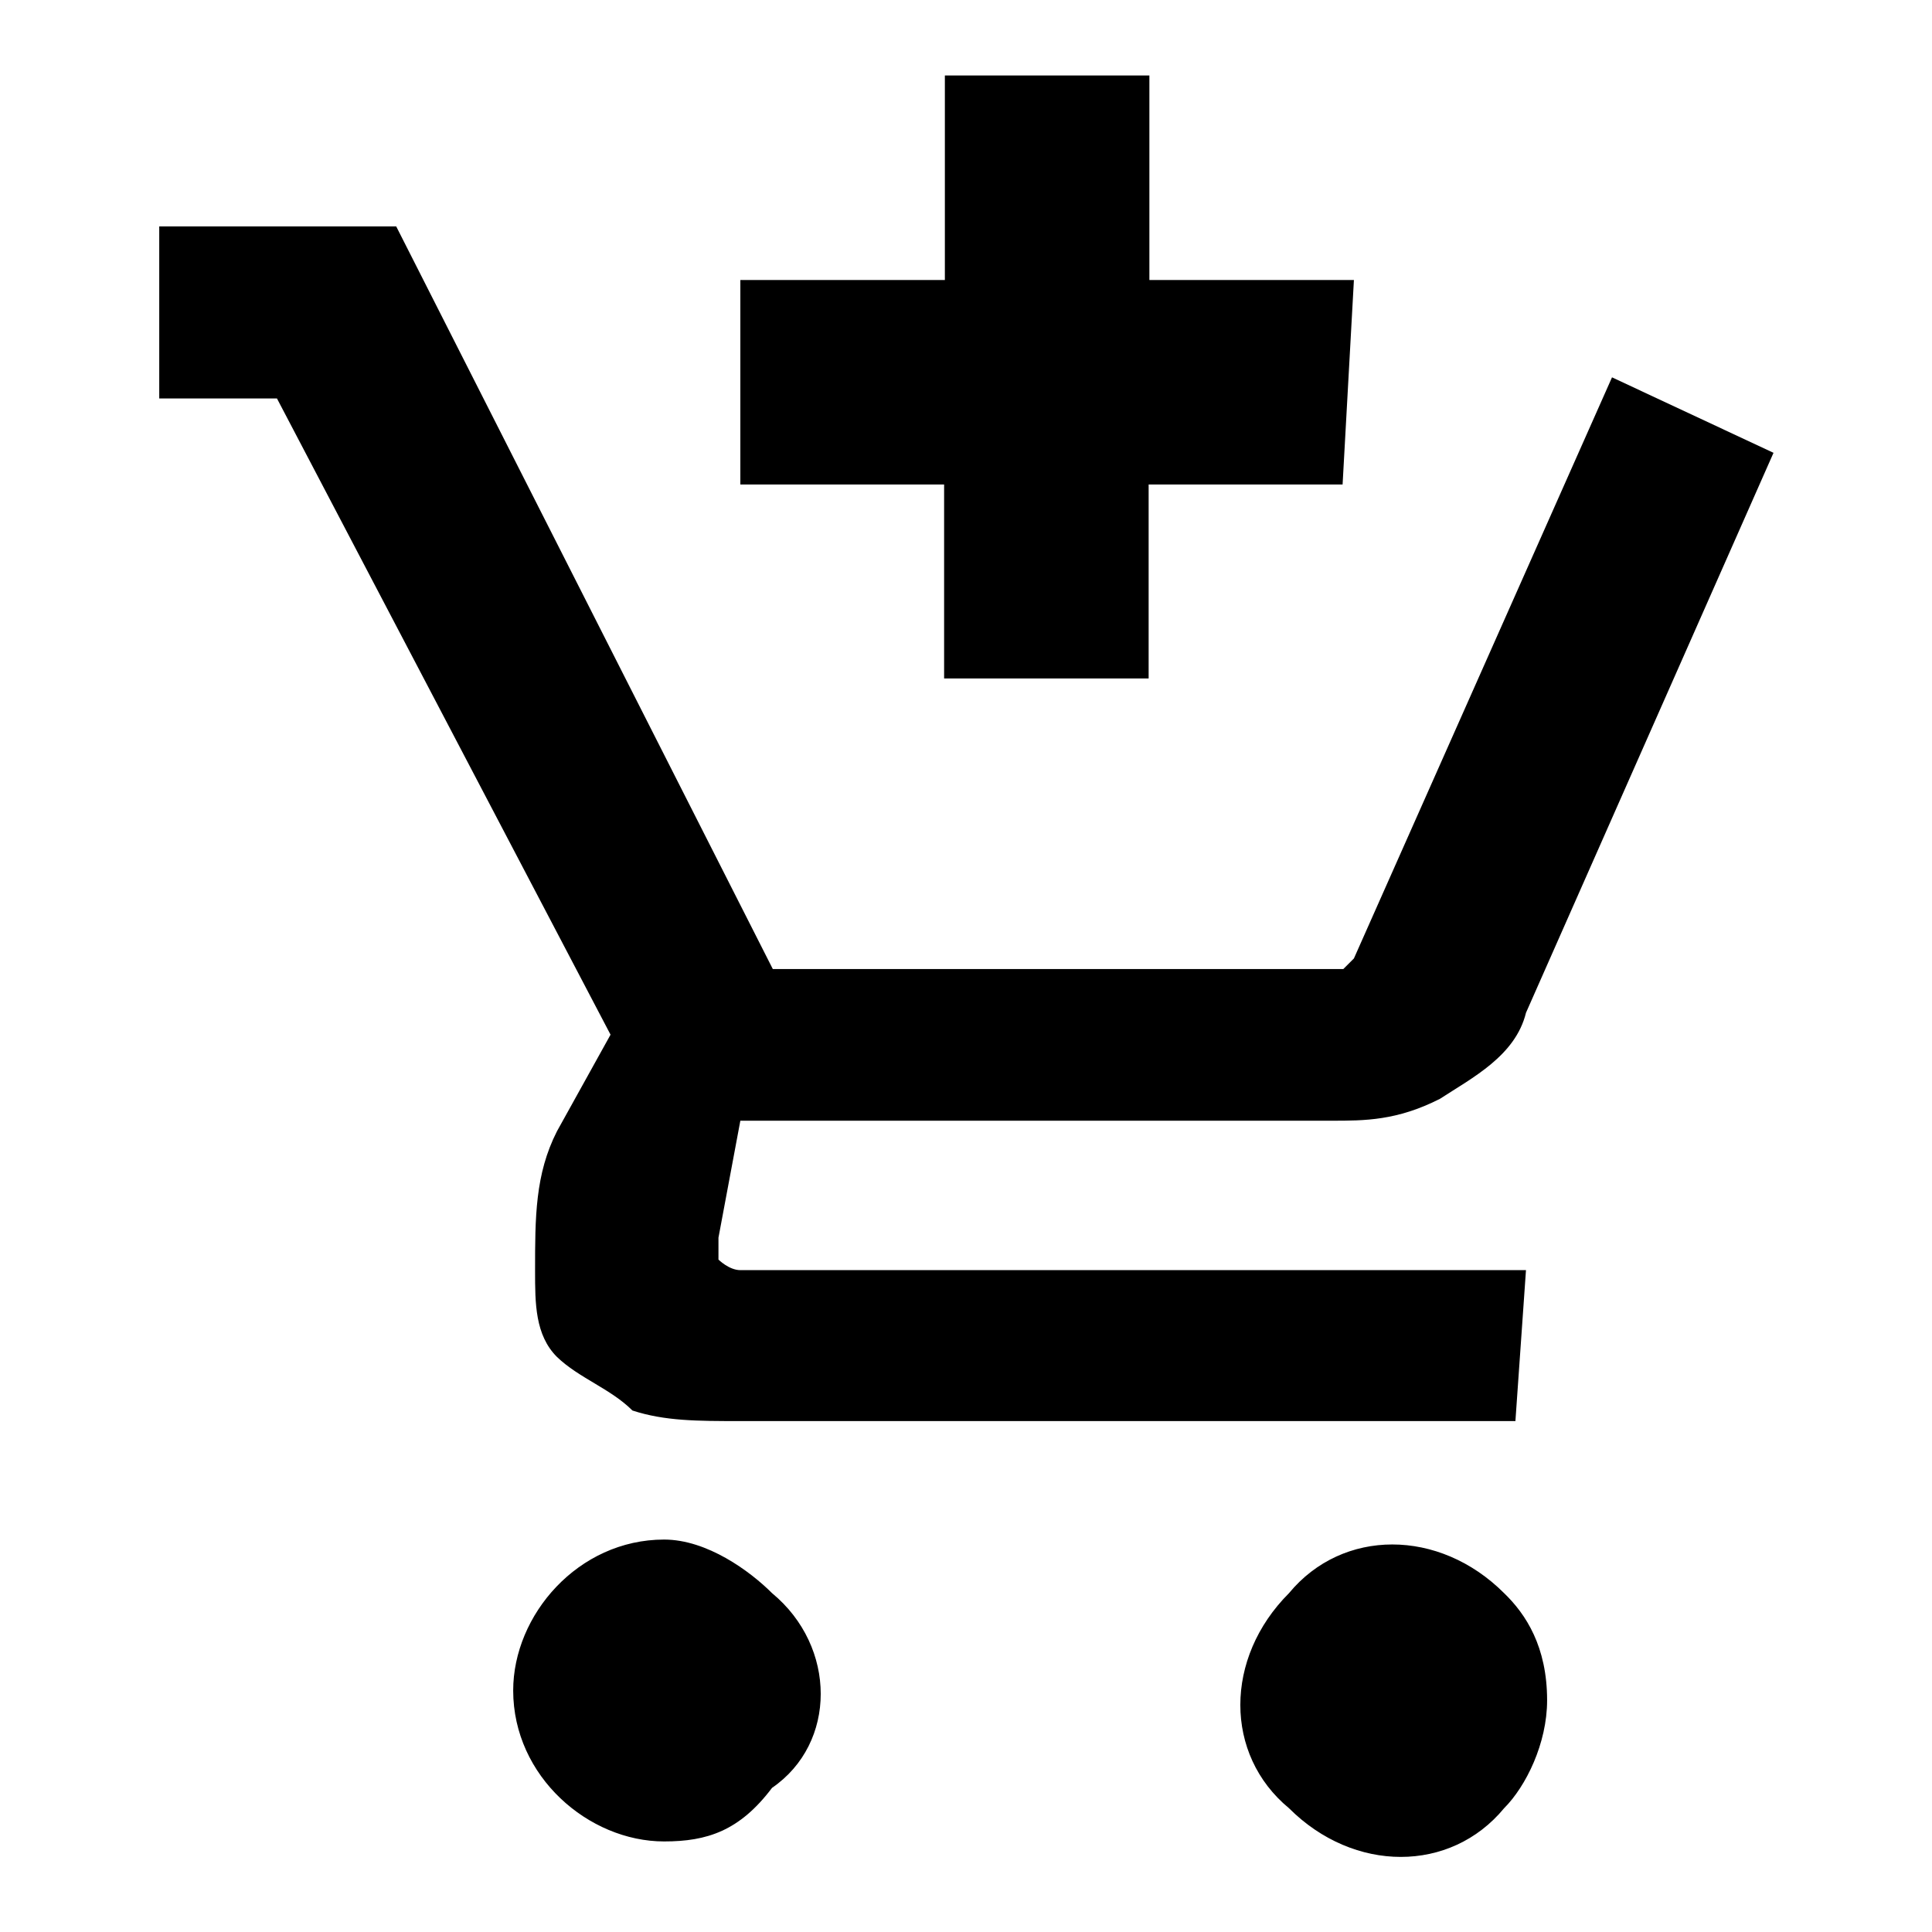 <?xml version="1.0" encoding="utf-8"?>
<!-- Svg Vector Icons : http://www.onlinewebfonts.com/icon -->
<!DOCTYPE svg PUBLIC "-//W3C//DTD SVG 1.1//EN" "http://www.w3.org/Graphics/SVG/1.1/DTD/svg11.dtd">
<svg version="1.1" xmlns="http://www.w3.org/2000/svg" xmlns:xlink="http://www.w3.org/1999/xlink" x="0px" y="0px" viewBox="0 0 256 256" enable-background="new 0 0 256 256" xml:space="preserve">
<g> <path fill="#000000" d="M95.2,166.9c0,0,1.4,1.4,2.9,1.4h104.1l-1.4,20H98.1c-5.7,0-10,0-14.3-1.4c-2.9-2.9-7.1-4.3-10-7.1 c-2.9-2.9-2.9-7.1-2.9-11.4c0-7.1,0-12.8,2.9-18.5l7.1-12.8L36.7,52.8H21.1V30h31.4l49.9,98.4h75.6l1.4-1.4l34.2-77l21.4,10 l-32.8,74.2c-1.4,5.7-7.1,8.6-11.4,11.4c-5.7,2.9-10,2.9-14.3,2.9H98.1L95.2,164V166.9L95.2,166.9z M102.3,211.1 c-2.9-2.9-8.6-7.1-14.3-7.1c-11.4,0-20,10-20,20c0,11.4,10,20,20,20c5.7,0,10-1.4,14.3-7.1C110.9,231,110.9,218.2,102.3,211.1z  M177.9,64.2h-25.7v25.7h-27.1V64.2H98.1V37.1h27.1V10h27.1v27.1h27.1L177.9,64.2z M199.3,211.1c-8.6-8.6-21.4-8.6-28.5,0 c-8.6,8.6-8.6,21.4,0,28.5c8.6,8.6,21.4,8.6,28.5,0c2.9-2.9,5.7-8.6,5.7-14.3C205,218.2,202.2,213.9,199.3,211.1z"/></g>
</svg>